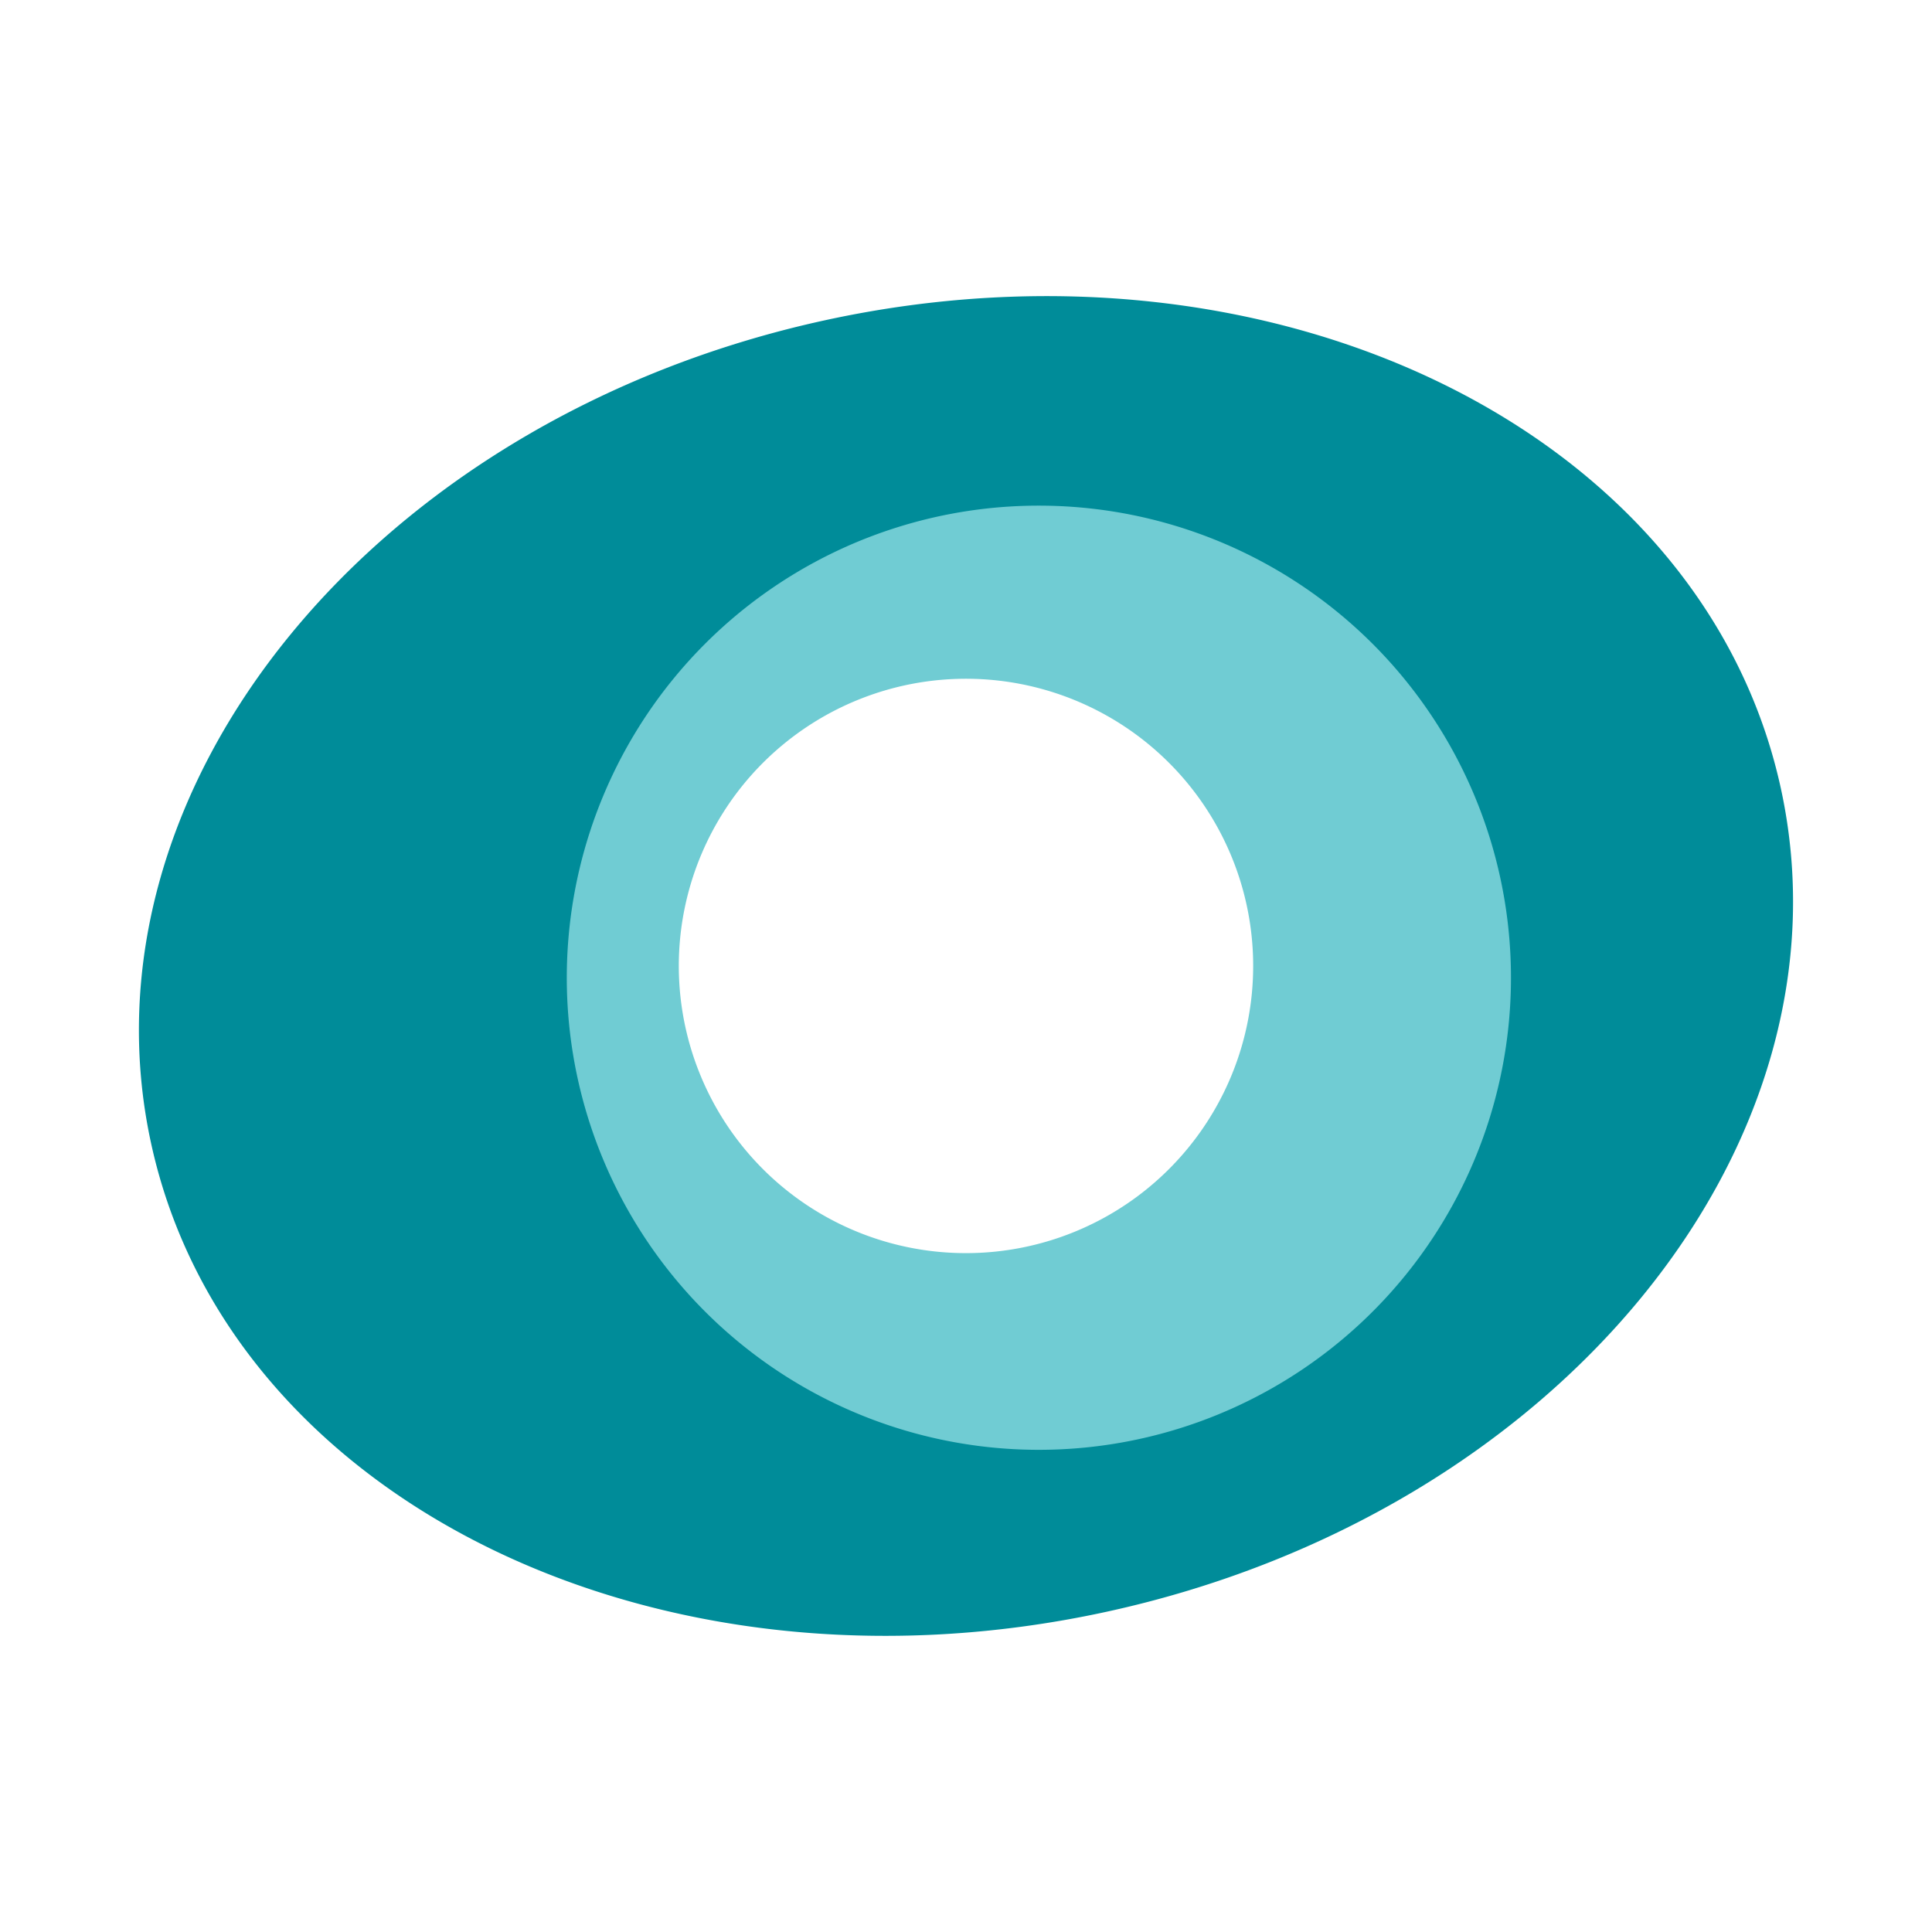 <svg xmlns="http://www.w3.org/2000/svg" xmlns:xlink="http://www.w3.org/1999/xlink" width="68" height="68" viewBox="0 0 68 68">
  <defs>
    <clipPath id="clip-New_Relic">
      <rect width="68" height="68"/>
    </clipPath>
  </defs>
  <g id="New_Relic" data-name="New Relic" clip-path="url(#clip-New_Relic)">
    <g id="new-relic-2" transform="translate(4.712 10.224)">
      <path id="Path_156421" data-name="Path 156421" d="M34.229,46.506C18.391,49.953,3.334,42.563.605,30.012S8.5,4.487,24.344,1.044s30.9,3.939,33.627,16.494S50.068,43.059,34.229,46.506ZM29.29,35.348A11.573,11.573,0,1,0,18.6,28.2,11.56,11.56,0,0,0,29.29,35.348Z" transform="translate(0 0)" fill="#008c99"/>
      <path id="Path_156422" data-name="Path 156422" d="M171.917,76.17a16.616,16.616,0,1,1-15.346,10.26A16.6,16.6,0,0,1,171.917,76.17Zm-2.557,26.309a10.108,10.108,0,1,0-9.341-6.24,10.1,10.1,0,0,0,9.341,6.24Z" transform="translate(-140.07 -68.597)" fill="#70ccd3"/>
    </g>
  </g>
</svg>
